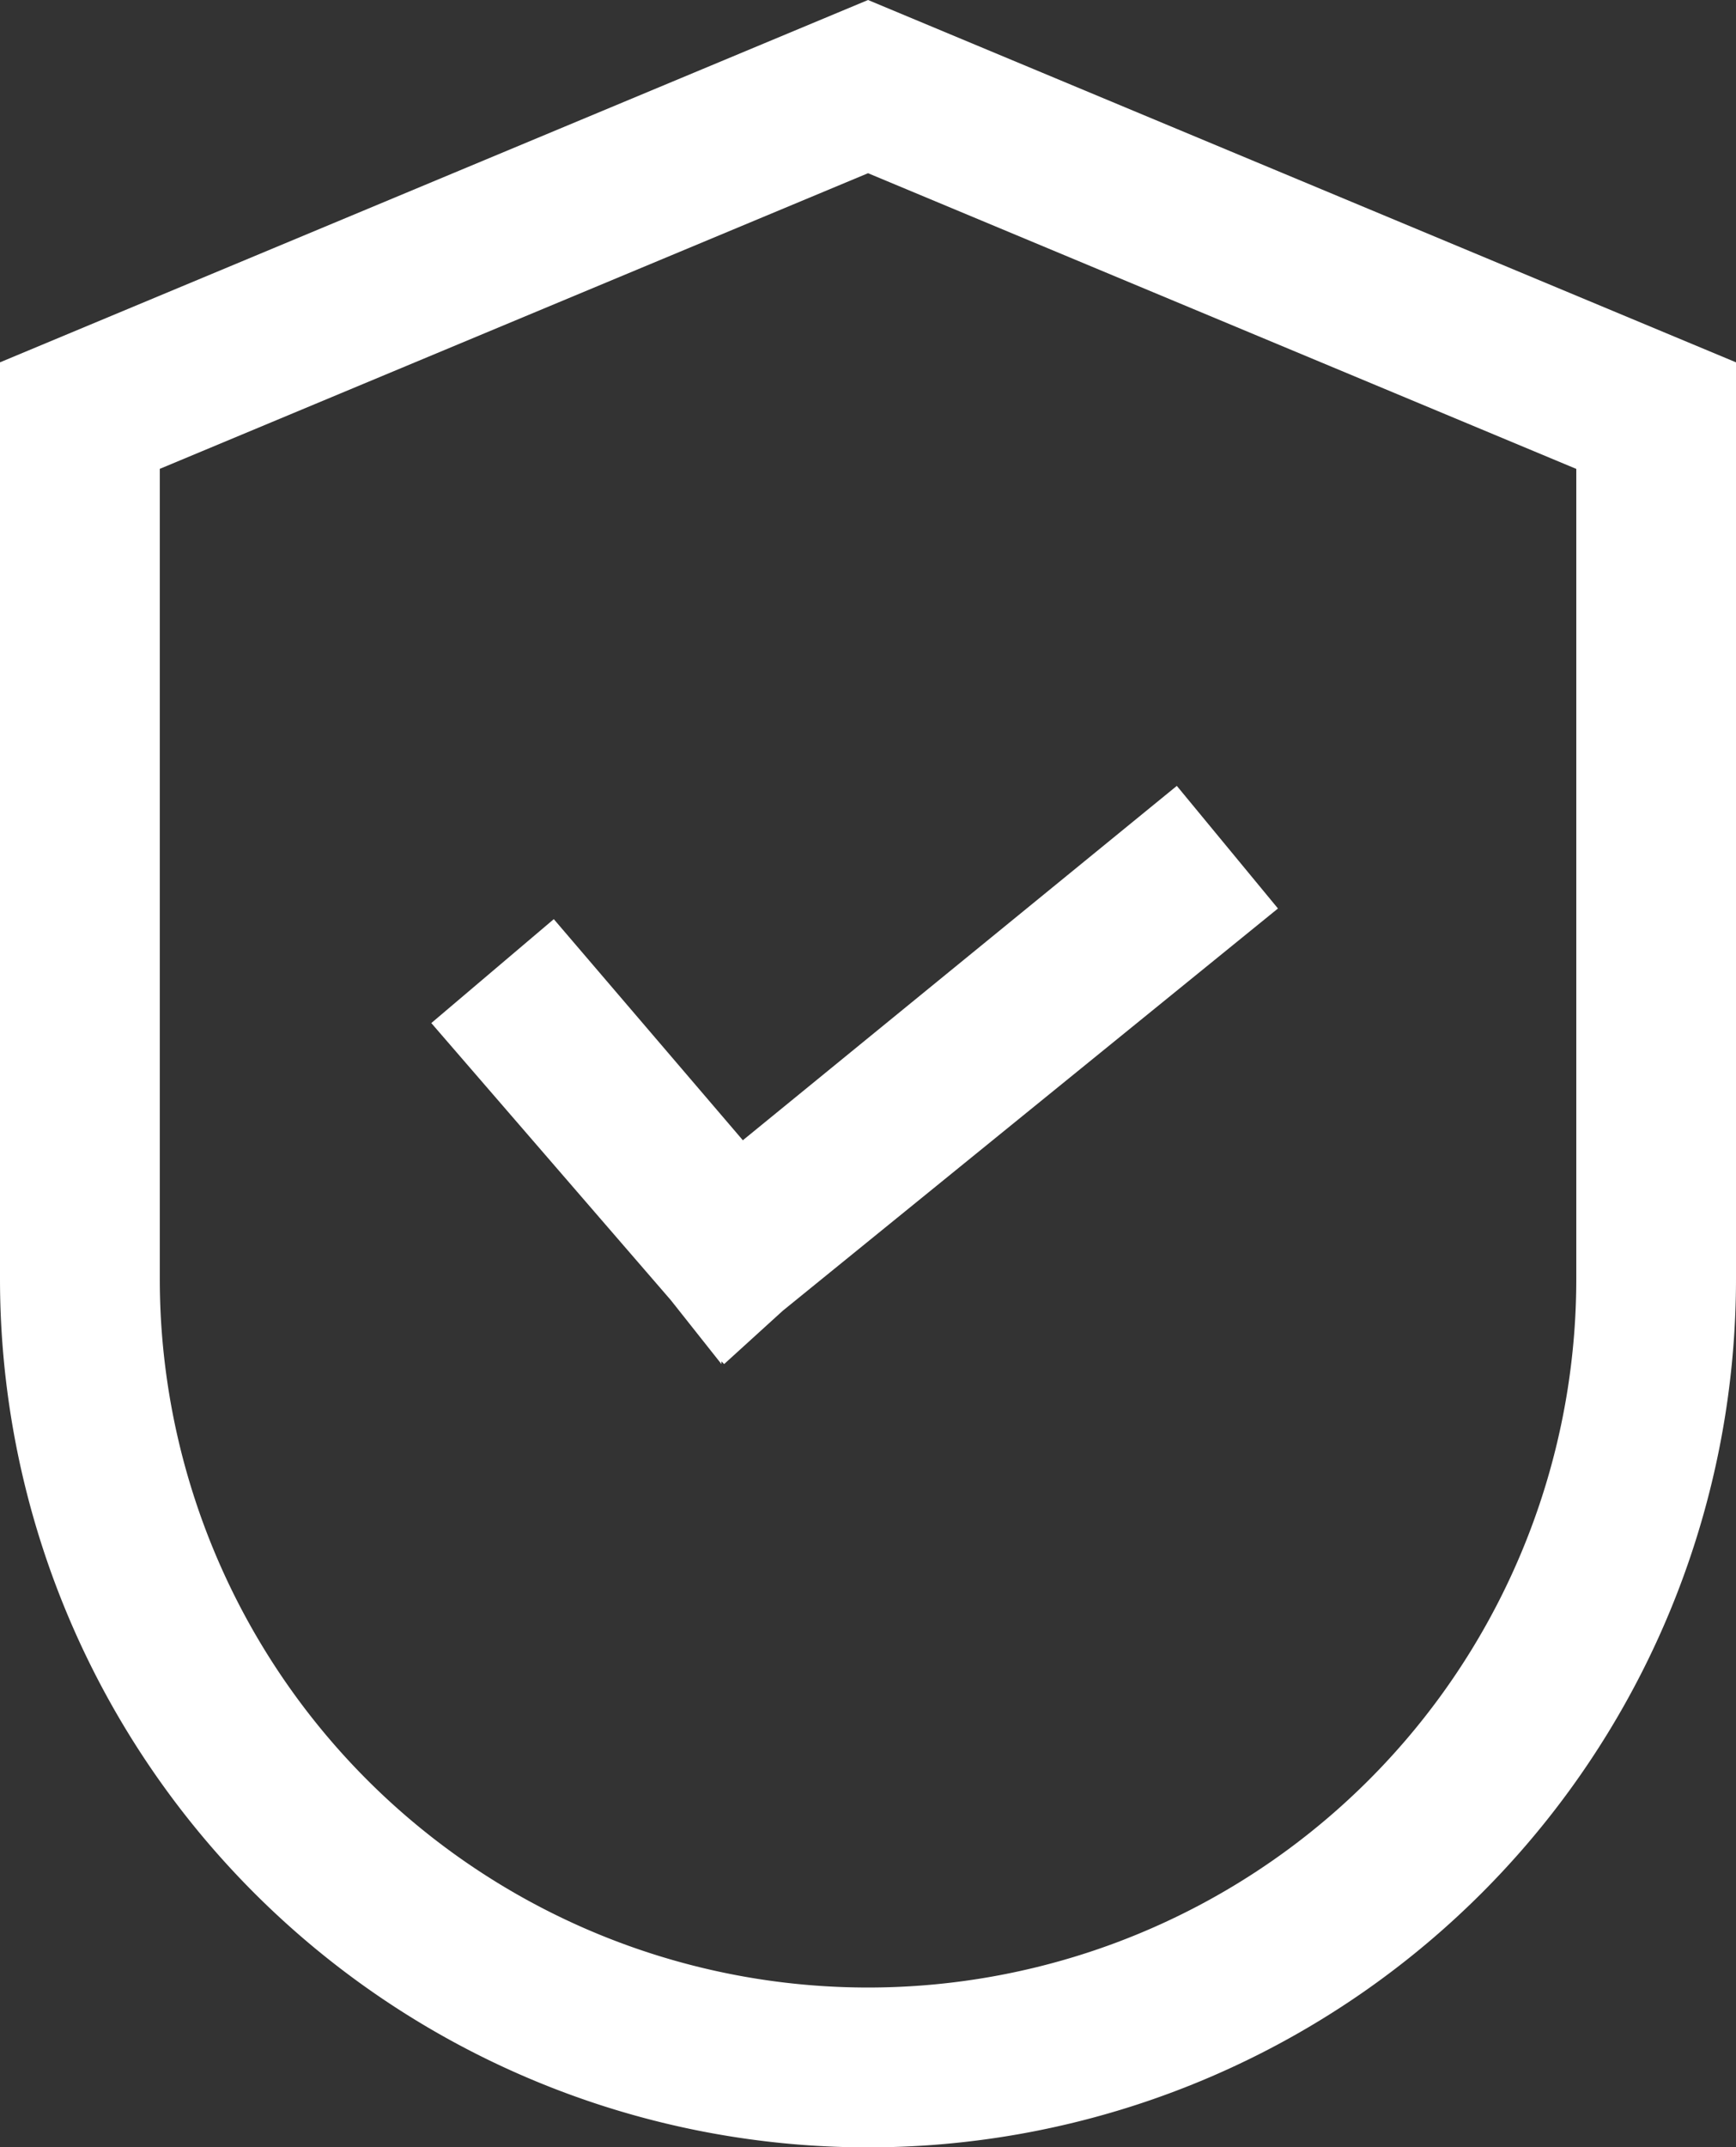 <svg xmlns="http://www.w3.org/2000/svg" xmlns:xlink="http://www.w3.org/1999/xlink" width="64.121" height="79.266" viewBox="0 0 64.121 79.266">
  <rect x="0" y="0" width="64.121" height="79.266" fill="#333333" stroke="none"/>
  <defs>
    <clipPath id="clip-path">
      <rect id="Rectangle_35" data-name="Rectangle 35" width="64.121" height="79.266" fill="#fff"/>
    </clipPath>
  </defs>
  <g id="Group_308" data-name="Group 308" transform="translate(0 0)">
    <path id="Path_257" data-name="Path 257" d="M18.561,25.926l-6.983-8.162L7.054,21.6,15.9,31.828l1.87,2.36v-.1l.1.1,2.164-1.967,18.292-14.85-3.736-4.526Z" transform="translate(8.877 16.165)" fill="#fff"/>
    <g id="Group_307" data-name="Group 307" transform="translate(0 0)">
      <g id="Group_306" data-name="Group 306" clip-path="url(#clip-path)">
        <path id="Path_258" data-name="Path 258" d="M32.062,0,0,13.375V47.207a32.06,32.06,0,1,0,64.121,0l0-33.832Zm26.16,47.207a26.16,26.16,0,0,1-52.32,0v-29.9L32.062,6.394l26.16,10.915Z" transform="translate(0 0)" fill="#fff"/>
      </g>
    </g>
  </g>
</svg>
